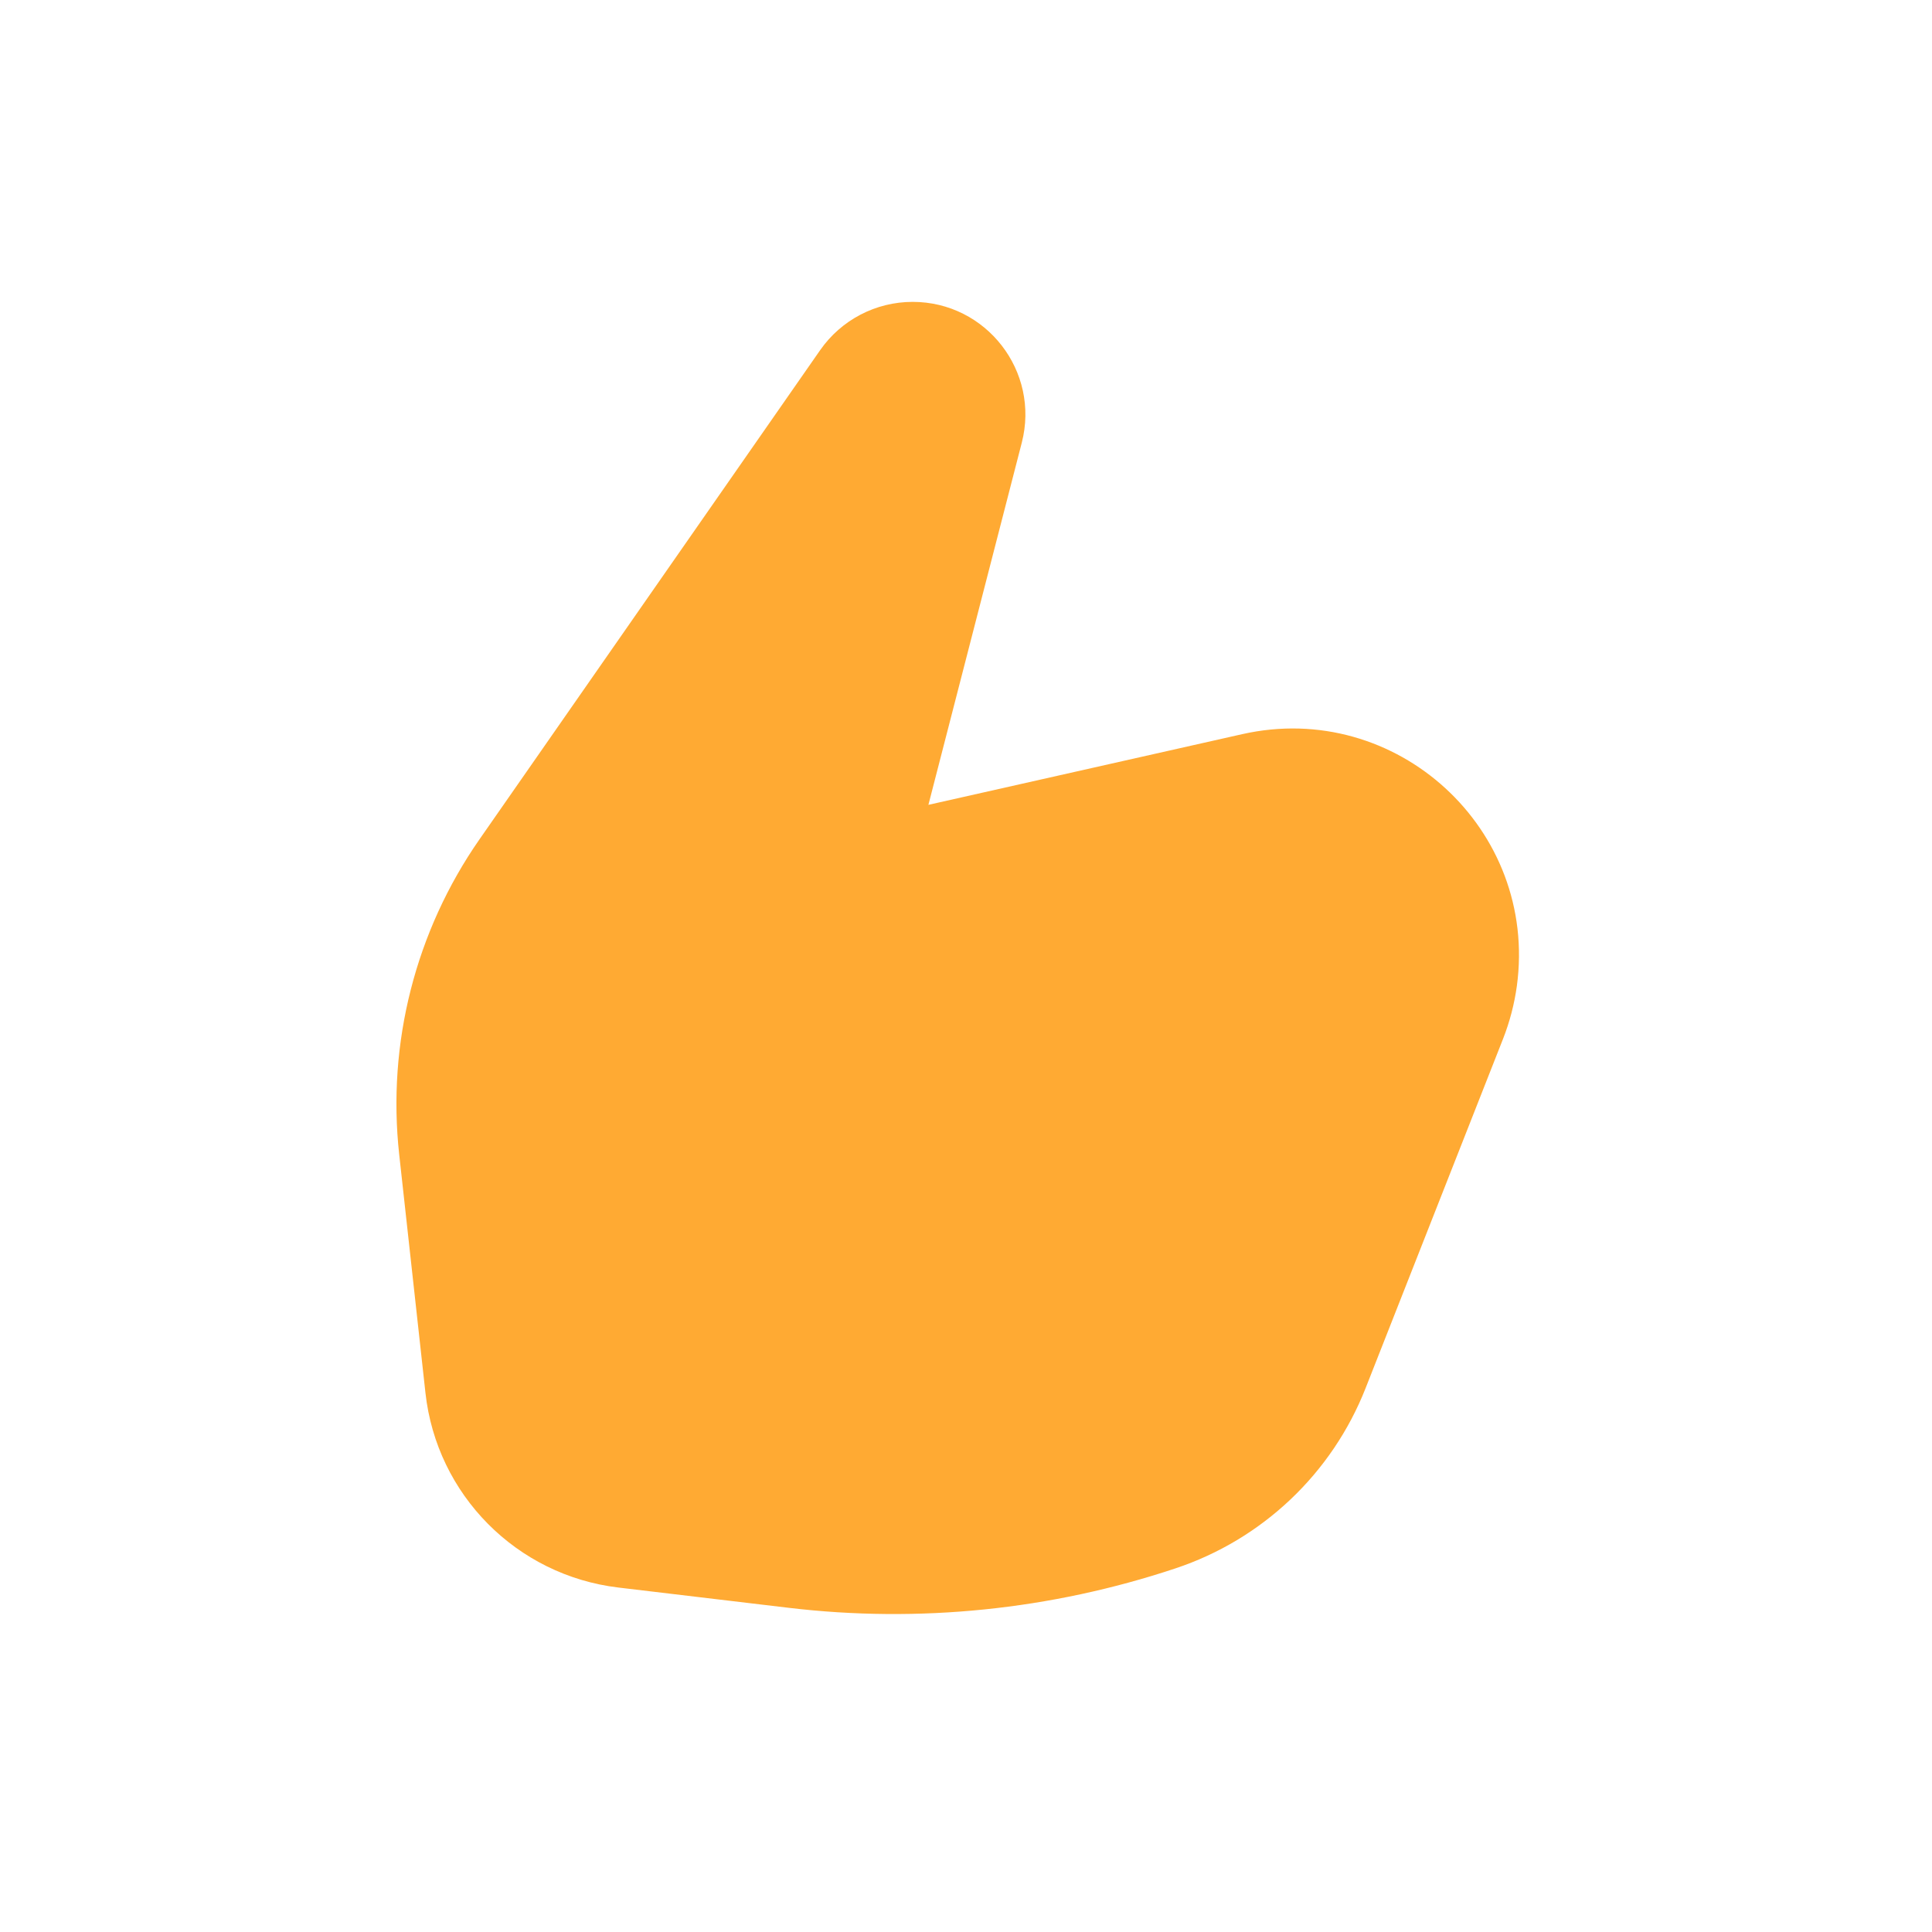 <svg width="24" height="24" viewBox="0 0 24 24" fill="none" xmlns="http://www.w3.org/2000/svg">
<path d="M11.337 3.75C10.879 3.75 10.45 3.974 10.188 4.35L5.956 10.427C5.162 11.568 4.807 12.959 4.959 14.341L5.285 17.302C5.424 18.568 6.417 19.57 7.682 19.721L9.799 19.973C11.415 20.165 13.054 19.998 14.599 19.484C15.681 19.125 16.547 18.304 16.964 17.244L18.673 12.901C18.755 12.691 18.812 12.472 18.843 12.248C19.107 10.301 17.348 8.688 15.431 9.12L11.533 9.998L12.693 5.499C12.921 4.613 12.252 3.75 11.337 3.75Z" fill="#FFAA33"/>
</svg>
